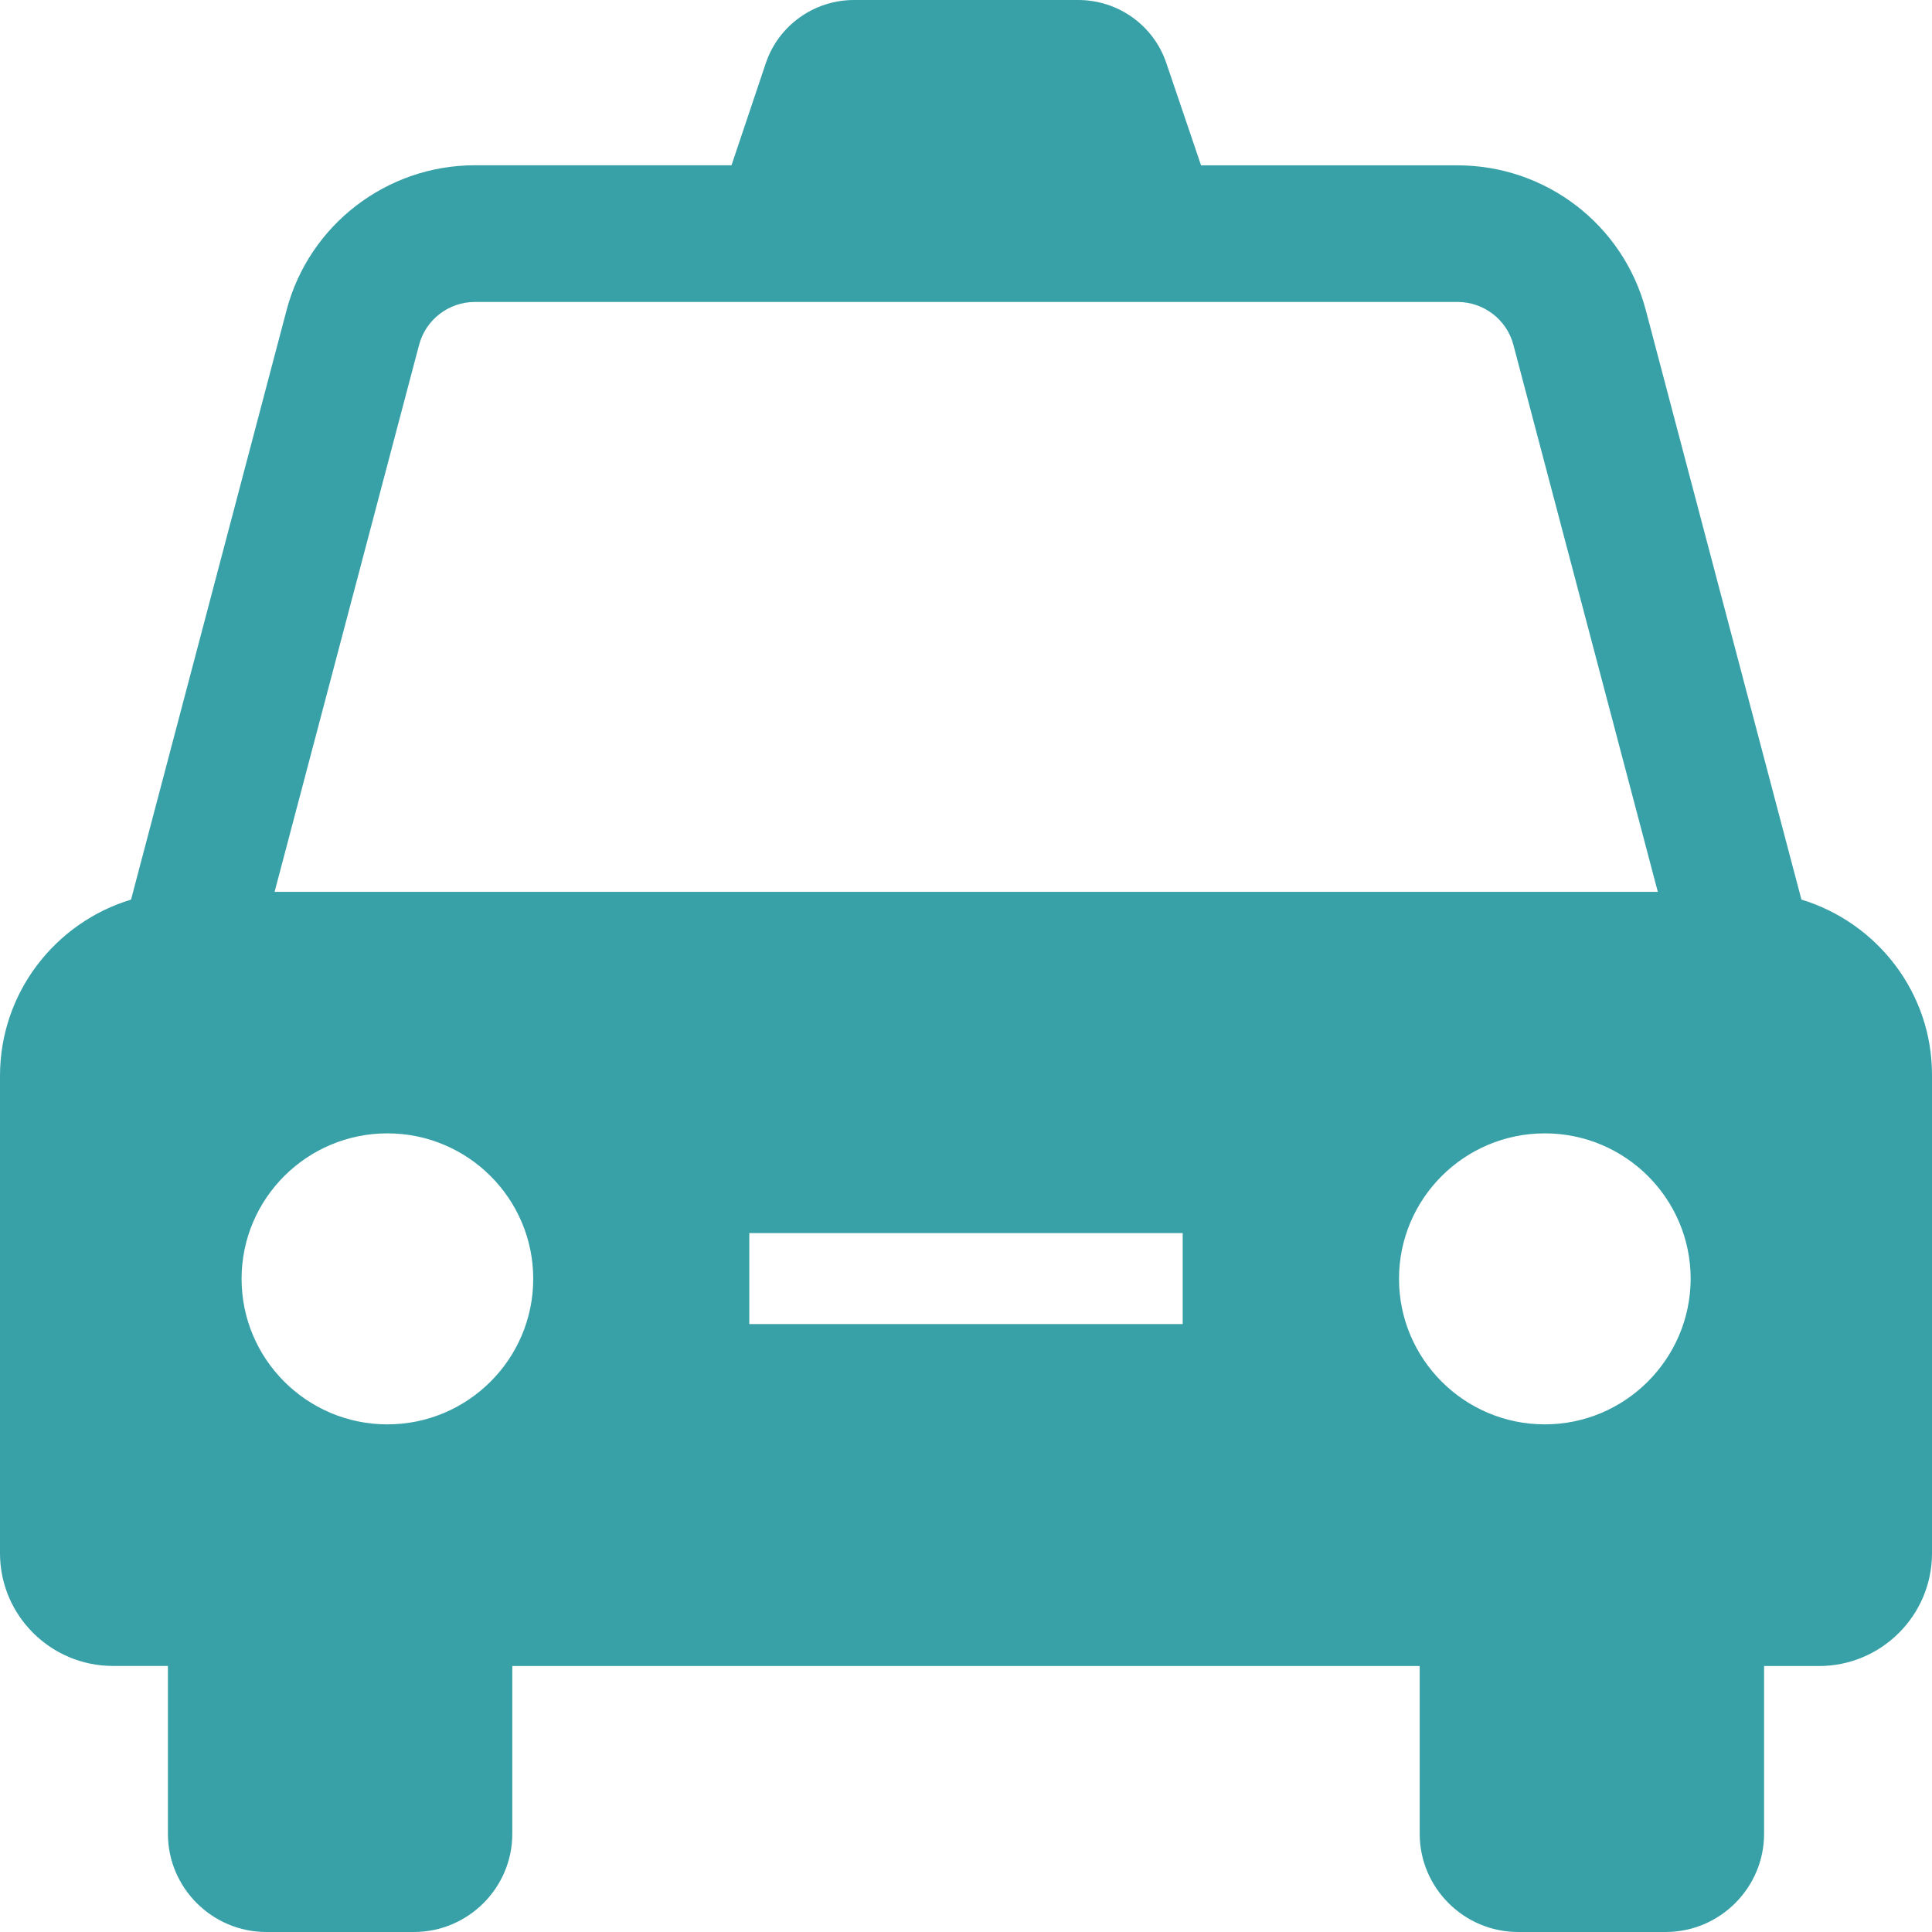 <svg xmlns="http://www.w3.org/2000/svg" width="24" height="24" viewBox="0 0 24 24">
    <path fill="#37A1A7" d="M22.378 11.175L20.444 3.85c-.28-1.059-1.24-1.796-2.338-1.796H14.92L14.49.788C14.333.316 13.891 0 13.393 0H10.61c-.498 0-.94.316-1.098.788l-.425 1.265H5.899c-1.095 0-2.058.74-2.338 1.796l-1.933 7.326C.685 11.461 0 12.333 0 13.365v5.93c0 .774.631 1.4 1.404 1.4h.682v2.085c0 .672.55 1.22 1.223 1.22h1.832c.674 0 1.223-.548 1.223-1.22v-2.084h11.272v2.084c0 .672.55 1.22 1.223 1.22h1.832c.673 0 1.223-.548 1.223-1.22v-2.084h.682c.773 0 1.404-.627 1.404-1.401v-5.93c.006-1.032-.682-1.904-1.622-2.19zM5.206 4.285c.082-.314.368-.534.693-.534h12.207c.326 0 .612.22.694.533l1.794 6.795H3.411l1.795-6.795zm-.394 13.409c-.999 0-1.811-.811-1.811-1.808s.812-1.807 1.811-1.807c1 0 1.812.81 1.812 1.807 0 .997-.812 1.808-1.812 1.808zm9.88-1.246H9.308v-1.13h5.384v1.13zm4.498 1.246c-.999 0-1.811-.811-1.811-1.808s.812-1.807 1.811-1.807c1 0 1.812.81 1.812 1.807-.003.997-.815 1.808-1.812 1.808z"/>
</svg>
